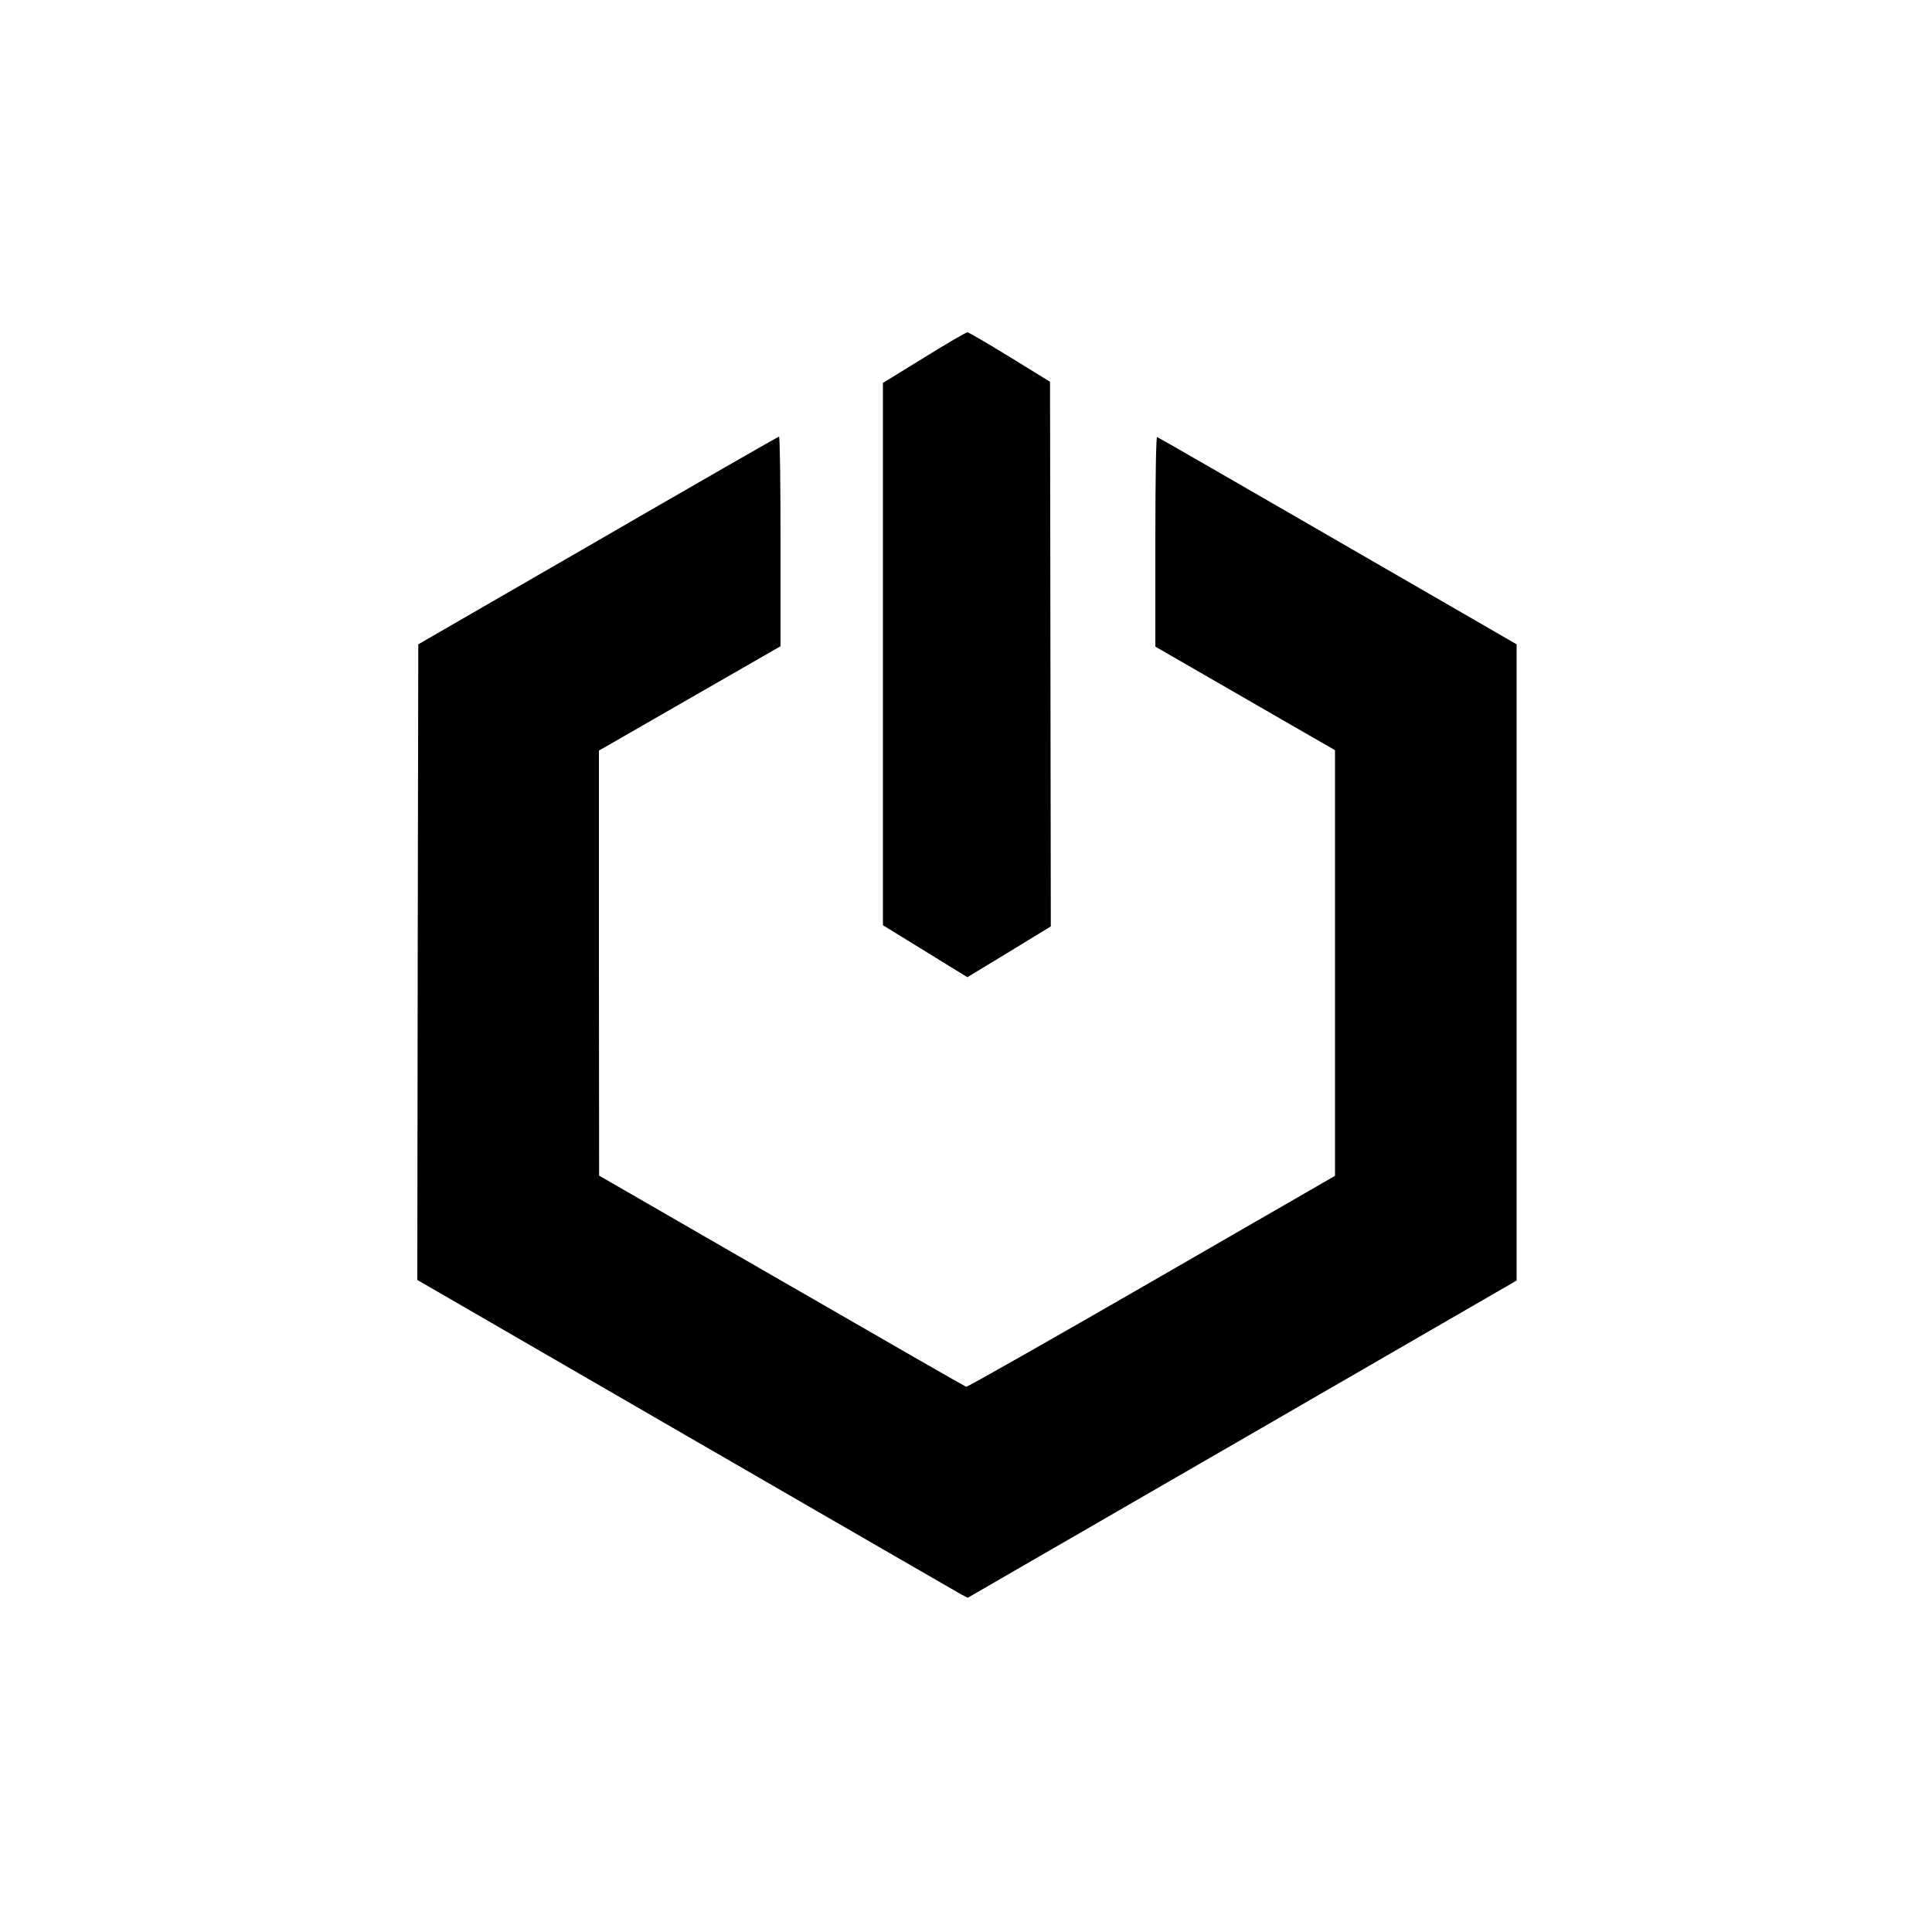 <?xml version="1.0" standalone="no"?>
<!DOCTYPE svg PUBLIC "-//W3C//DTD SVG 20010904//EN"
 "http://www.w3.org/TR/2001/REC-SVG-20010904/DTD/svg10.dtd">
<svg version="1.0" xmlns="http://www.w3.org/2000/svg"
 width="1000pt" height="1000pt" viewBox="0 0 1000 1000"
 preserveAspectRatio="xMidYMid meet">
<g transform="translate(0,1000) scale(0.1,-0.1)"
fill="#000000" stroke="none">
<path d="M4783 8149 l-213 -131 0 -1403 0 -1404 88 -54 c48 -30 147 -91 219
-135 l130 -80 216 131 216 132 -2 1409 -2 1410 -208 128 c-114 70 -213 128
-220 128 -7 0 -108 -59 -224 -131z"/>
<path d="M3095 7202 l-930 -537 -3 -1645 -2 -1645 1391 -805 c766 -443 1407
-813 1425 -823 l33 -17 1421 821 1420 821 0 1647 0 1646 -926 535 c-509 294
-930 537 -935 538 -5 2 -9 -208 -9 -541 l0 -544 465 -268 465 -268 0 -1101 0
-1102 -950 -548 c-522 -301 -954 -546 -959 -544 -5 1 -435 248 -955 548 l-945
545 -1 1100 0 1100 470 270 470 270 0 543 c0 298 -3 542 -8 542 -4 0 -426
-242 -937 -538z"/>
</g>
</svg>
